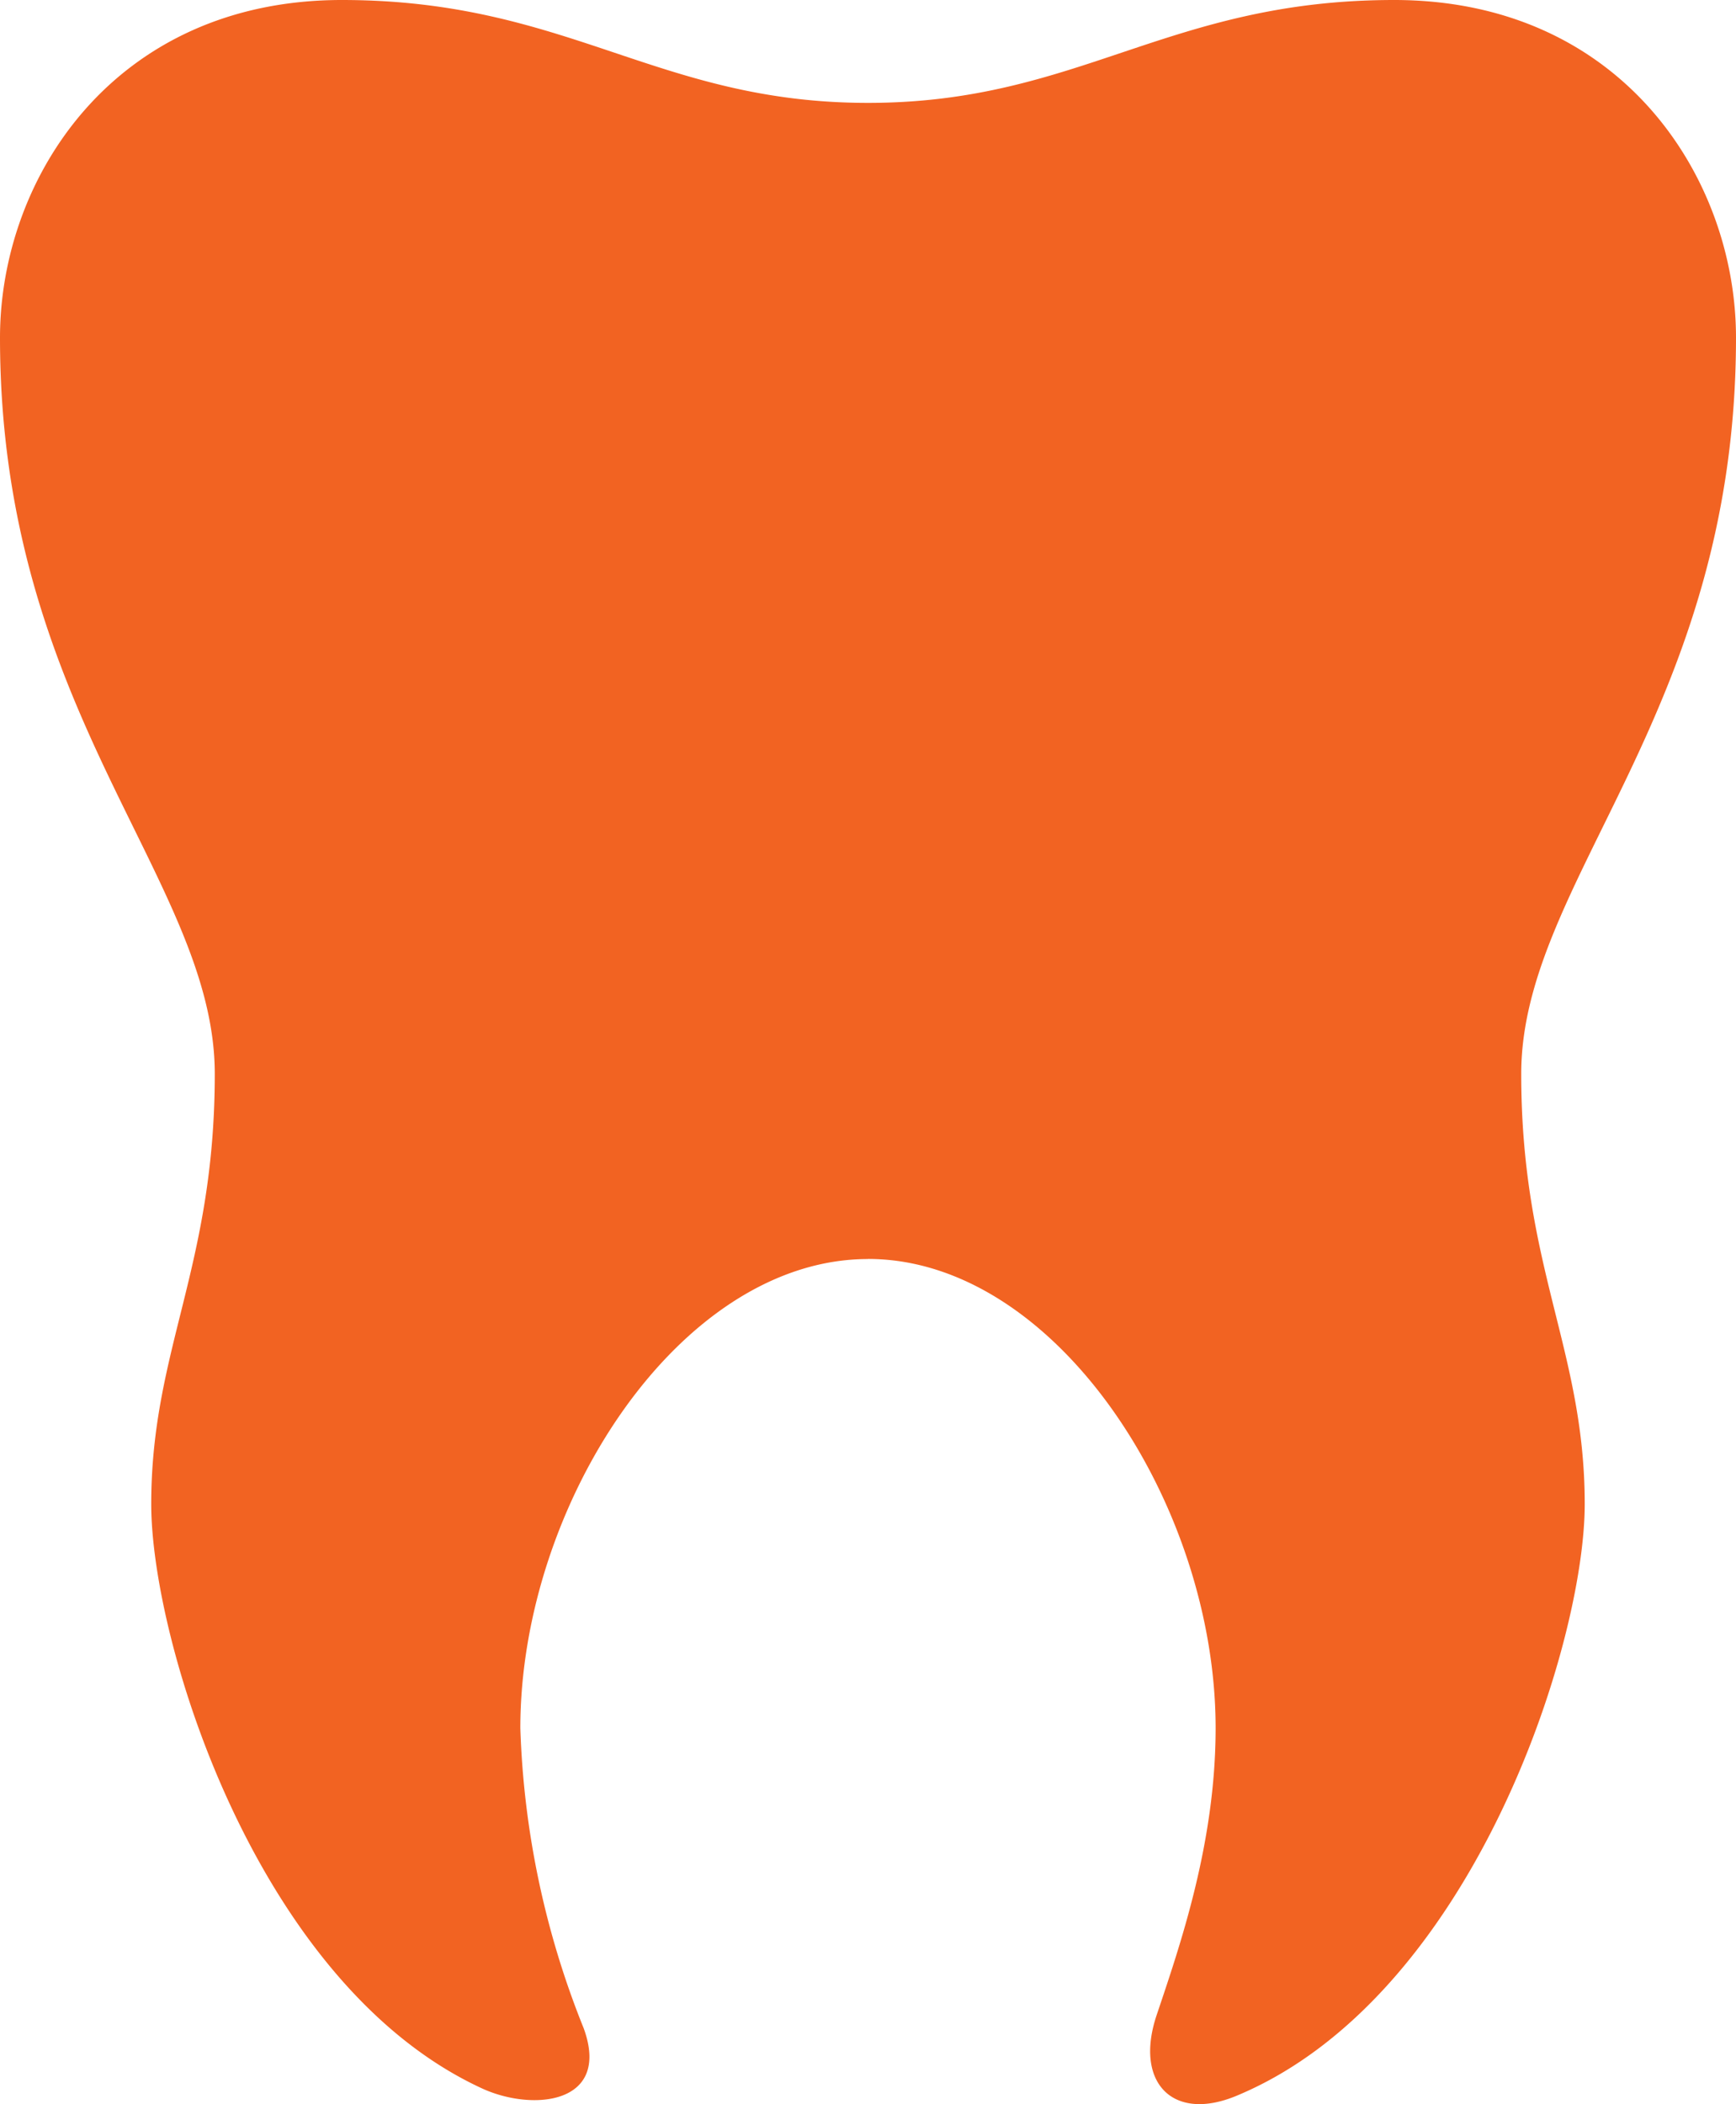 <svg id="Group_37" data-name="Group 37" xmlns="http://www.w3.org/2000/svg" width="80.879" height="98" viewBox="0 0 80.879 98">
  <path id="Path_39" data-name="Path 39" d="M58.229,72.569c8.751,0,16.195,11.418,16.195,21.849,0,5.347-1.645,10.086-2.747,13.366-1.048,3.12.726,5,3.708,3.766C86.4,106.98,91.62,90.525,91.62,83.988c0-7.188-2.958-11.014-2.958-20.037S98.668,47.139,98.668,29.663c0-7.472-5.356-15.729-15.928-15.729s-14.658,4.792-24.511,4.792-13.941-4.792-24.513-4.792S17.789,22.19,17.789,29.663c0,17.476,10.006,25.268,10.006,34.289s-2.96,12.848-2.96,20.037c0,6.373,4.885,22.368,15.415,27.214,2.365,1.088,6.018.733,4.734-2.8a40.832,40.832,0,0,1-2.953-13.981c0-10.43,7.446-21.849,16.2-21.849" transform="translate(-17.789 -13.934)" fill="#f26322"/>
</svg>
